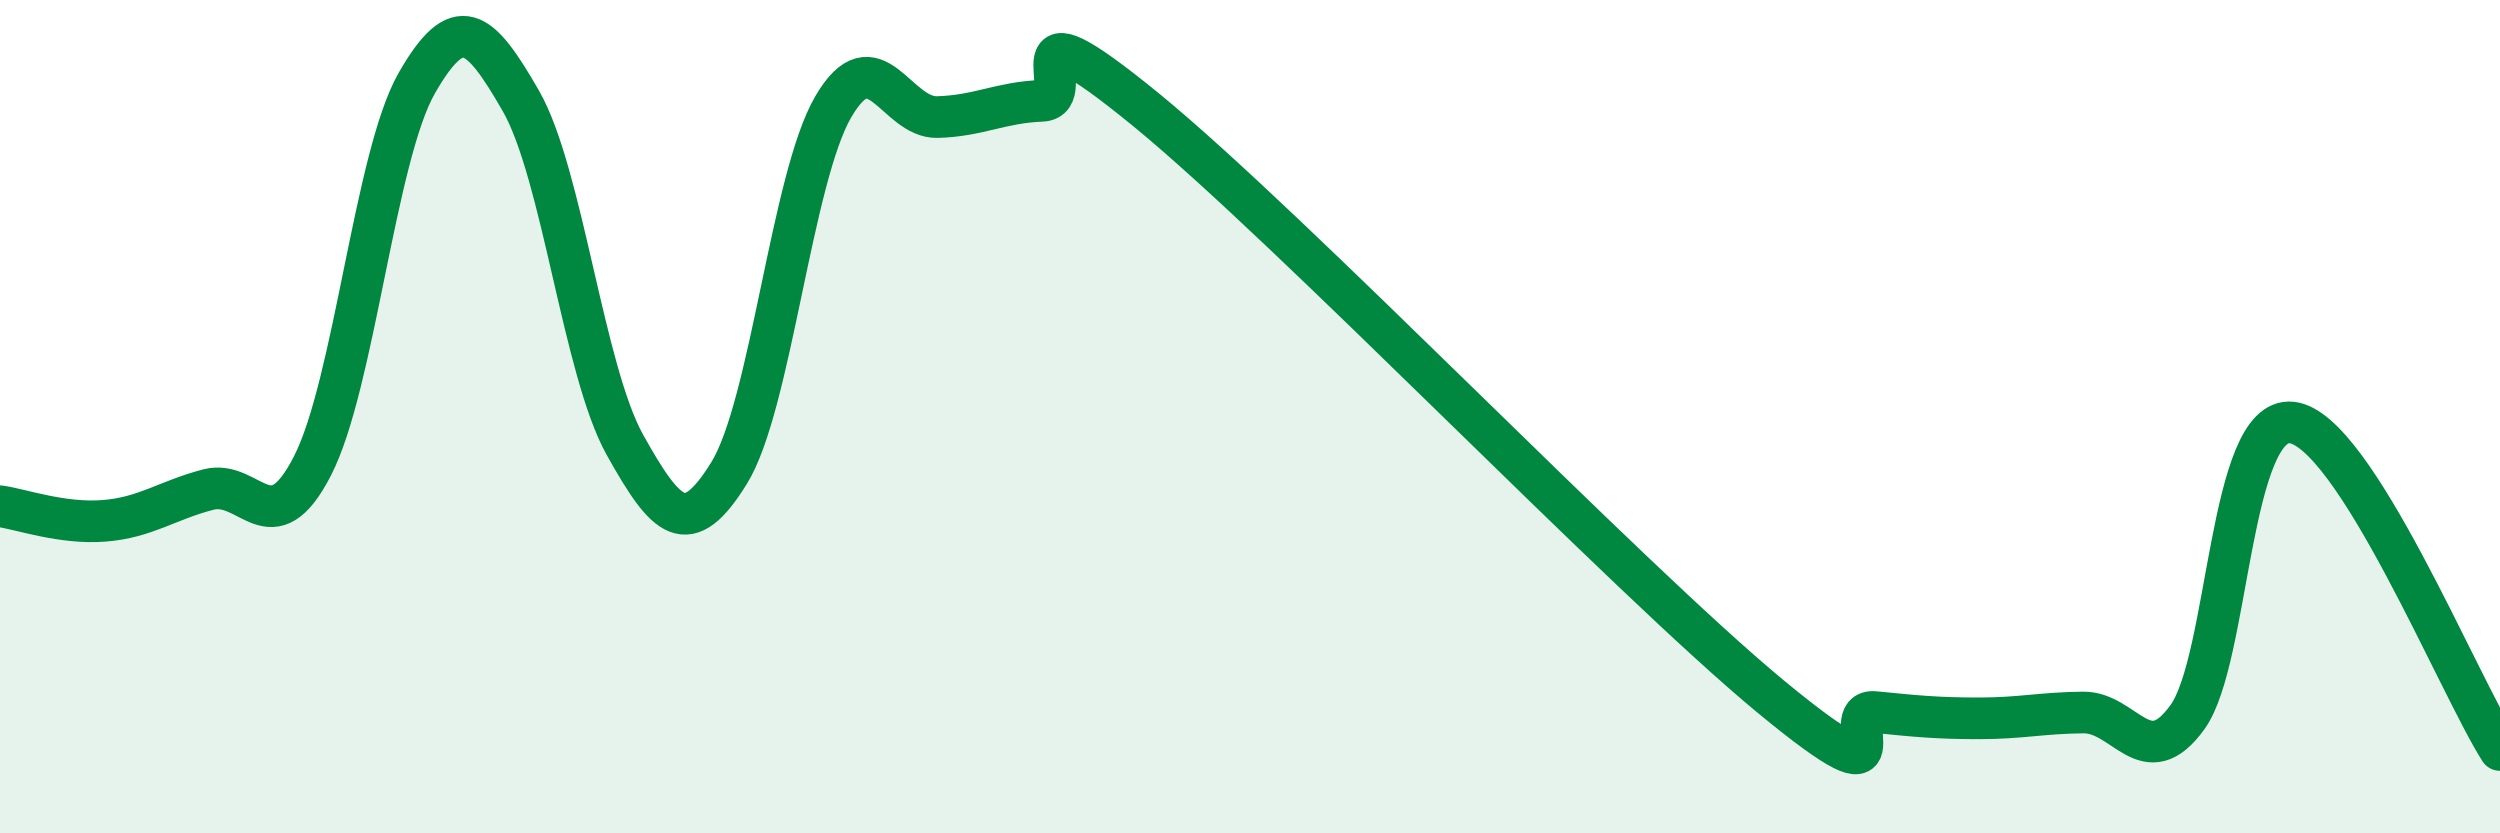 
    <svg width="60" height="20" viewBox="0 0 60 20" xmlns="http://www.w3.org/2000/svg">
      <path
        d="M 0,12.15 C 0.5,12.22 1.5,12.58 2.5,12.5 C 3.5,12.42 4,12.01 5,11.75 C 6,11.49 6.5,13.13 7.5,11.18 C 8.5,9.23 9,3.75 10,2 C 11,0.25 11.5,0.68 12.5,2.42 C 13.5,4.16 14,8.89 15,10.68 C 16,12.47 16.5,12.97 17.5,11.35 C 18.5,9.73 19,4.27 20,2.56 C 21,0.85 21.5,2.84 22.5,2.81 C 23.5,2.78 24,2.46 25,2.42 C 26,2.38 24,-0.23 27.5,2.63 C 31,5.49 39,13.83 42.5,16.72 C 46,19.61 44,16.99 45,17.09 C 46,17.19 46.5,17.24 47.5,17.24 C 48.5,17.24 49,17.11 50,17.1 C 51,17.09 51.5,18.6 52.5,17.21 C 53.5,15.82 53.5,9.98 55,10.14 C 56.5,10.3 59,16.43 60,18L60 20L0 20Z"
        fill="#008740"
        opacity="0.1"
        stroke-linecap="round"
        stroke-linejoin="round"
      />
      <path
        d="M 0,12.15 C 0.5,12.22 1.5,12.58 2.5,12.5 C 3.5,12.42 4,12.01 5,11.75 C 6,11.49 6.5,13.13 7.5,11.18 C 8.5,9.23 9,3.75 10,2 C 11,0.25 11.5,0.68 12.5,2.42 C 13.5,4.16 14,8.89 15,10.68 C 16,12.47 16.5,12.97 17.5,11.35 C 18.5,9.73 19,4.27 20,2.56 C 21,0.85 21.5,2.84 22.5,2.81 C 23.5,2.78 24,2.46 25,2.42 C 26,2.38 24,-0.23 27.5,2.63 C 31,5.49 39,13.83 42.5,16.72 C 46,19.61 44,16.99 45,17.09 C 46,17.19 46.5,17.24 47.5,17.24 C 48.5,17.24 49,17.11 50,17.1 C 51,17.09 51.5,18.6 52.5,17.21 C 53.5,15.82 53.5,9.98 55,10.14 C 56.5,10.3 59,16.43 60,18"
        stroke="#008740"
        stroke-width="1"
        fill="none"
        stroke-linecap="round"
        stroke-linejoin="round"
      />
    </svg>
  